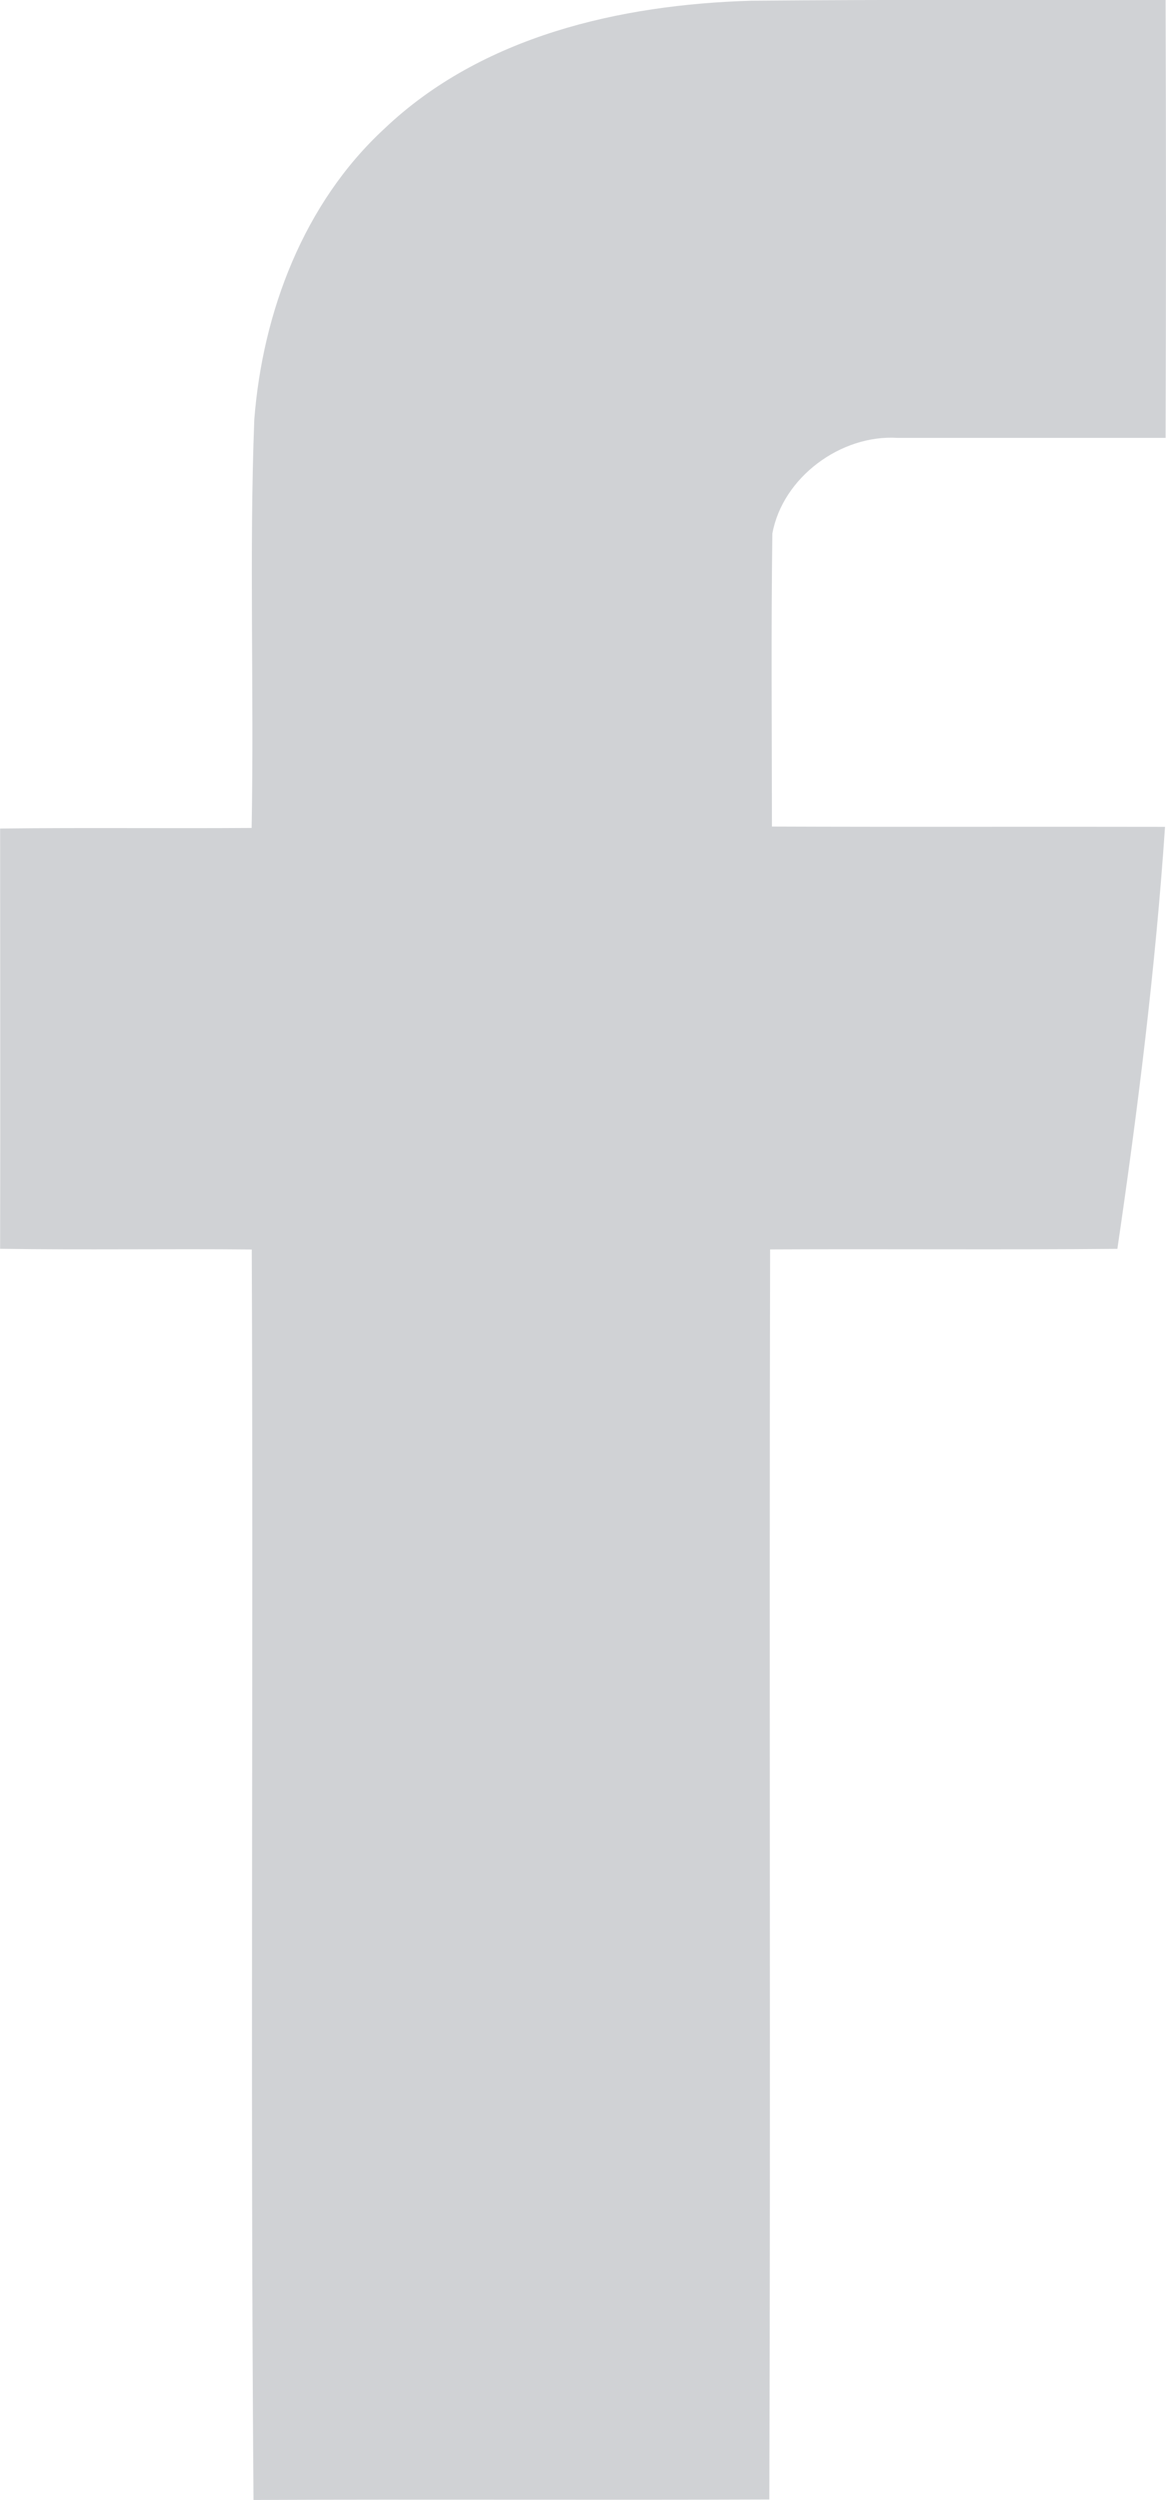 <?xml version="1.0" encoding="utf-8"?>
<svg xmlns="http://www.w3.org/2000/svg" viewBox="0 0 192.3 412">
  <defs>
    <style>.cls-1{fill:#d0d2d5;}</style>
  </defs>
  <title>facebook_social</title>
  <g id="Layer_2" data-name="Layer 2">
    <g id="Layer_1-2" data-name="Layer 1">
      <g id="_020201ff" data-name="#020201ff">
        <path class="cls-1" d="M63.37,21.23C79.44,5.93,102.29.76,123.85.12,146.65-.09,169.44,0,192.23,0q.13,36.08,0,72.16c-14.73,0-29.48,0-44.21,0-9.34-.58-18.94,6.5-20.64,15.76-.22,16.09-.08,32.2-.07,48.29,21.61.09,43.22,0,64.83.05-1.58,23.28-4.47,46.46-7.86,69.54-19.09.18-38.19,0-57.27.1-.17,68.67.09,137.33-.13,206-28.35.12-56.72-.05-85.07.08-.54-68.67,0-137.38-.29-206.07-13.83-.14-27.67.1-41.5-.12.05-23.09,0-46.17,0-69.25,13.82-.17,27.65,0,41.48-.1.42-22.44-.42-44.91.44-67.33C43.33,51.38,50.09,33.49,63.37,21.23Z"/>
      </g>
    </g>
  </g>
</svg>